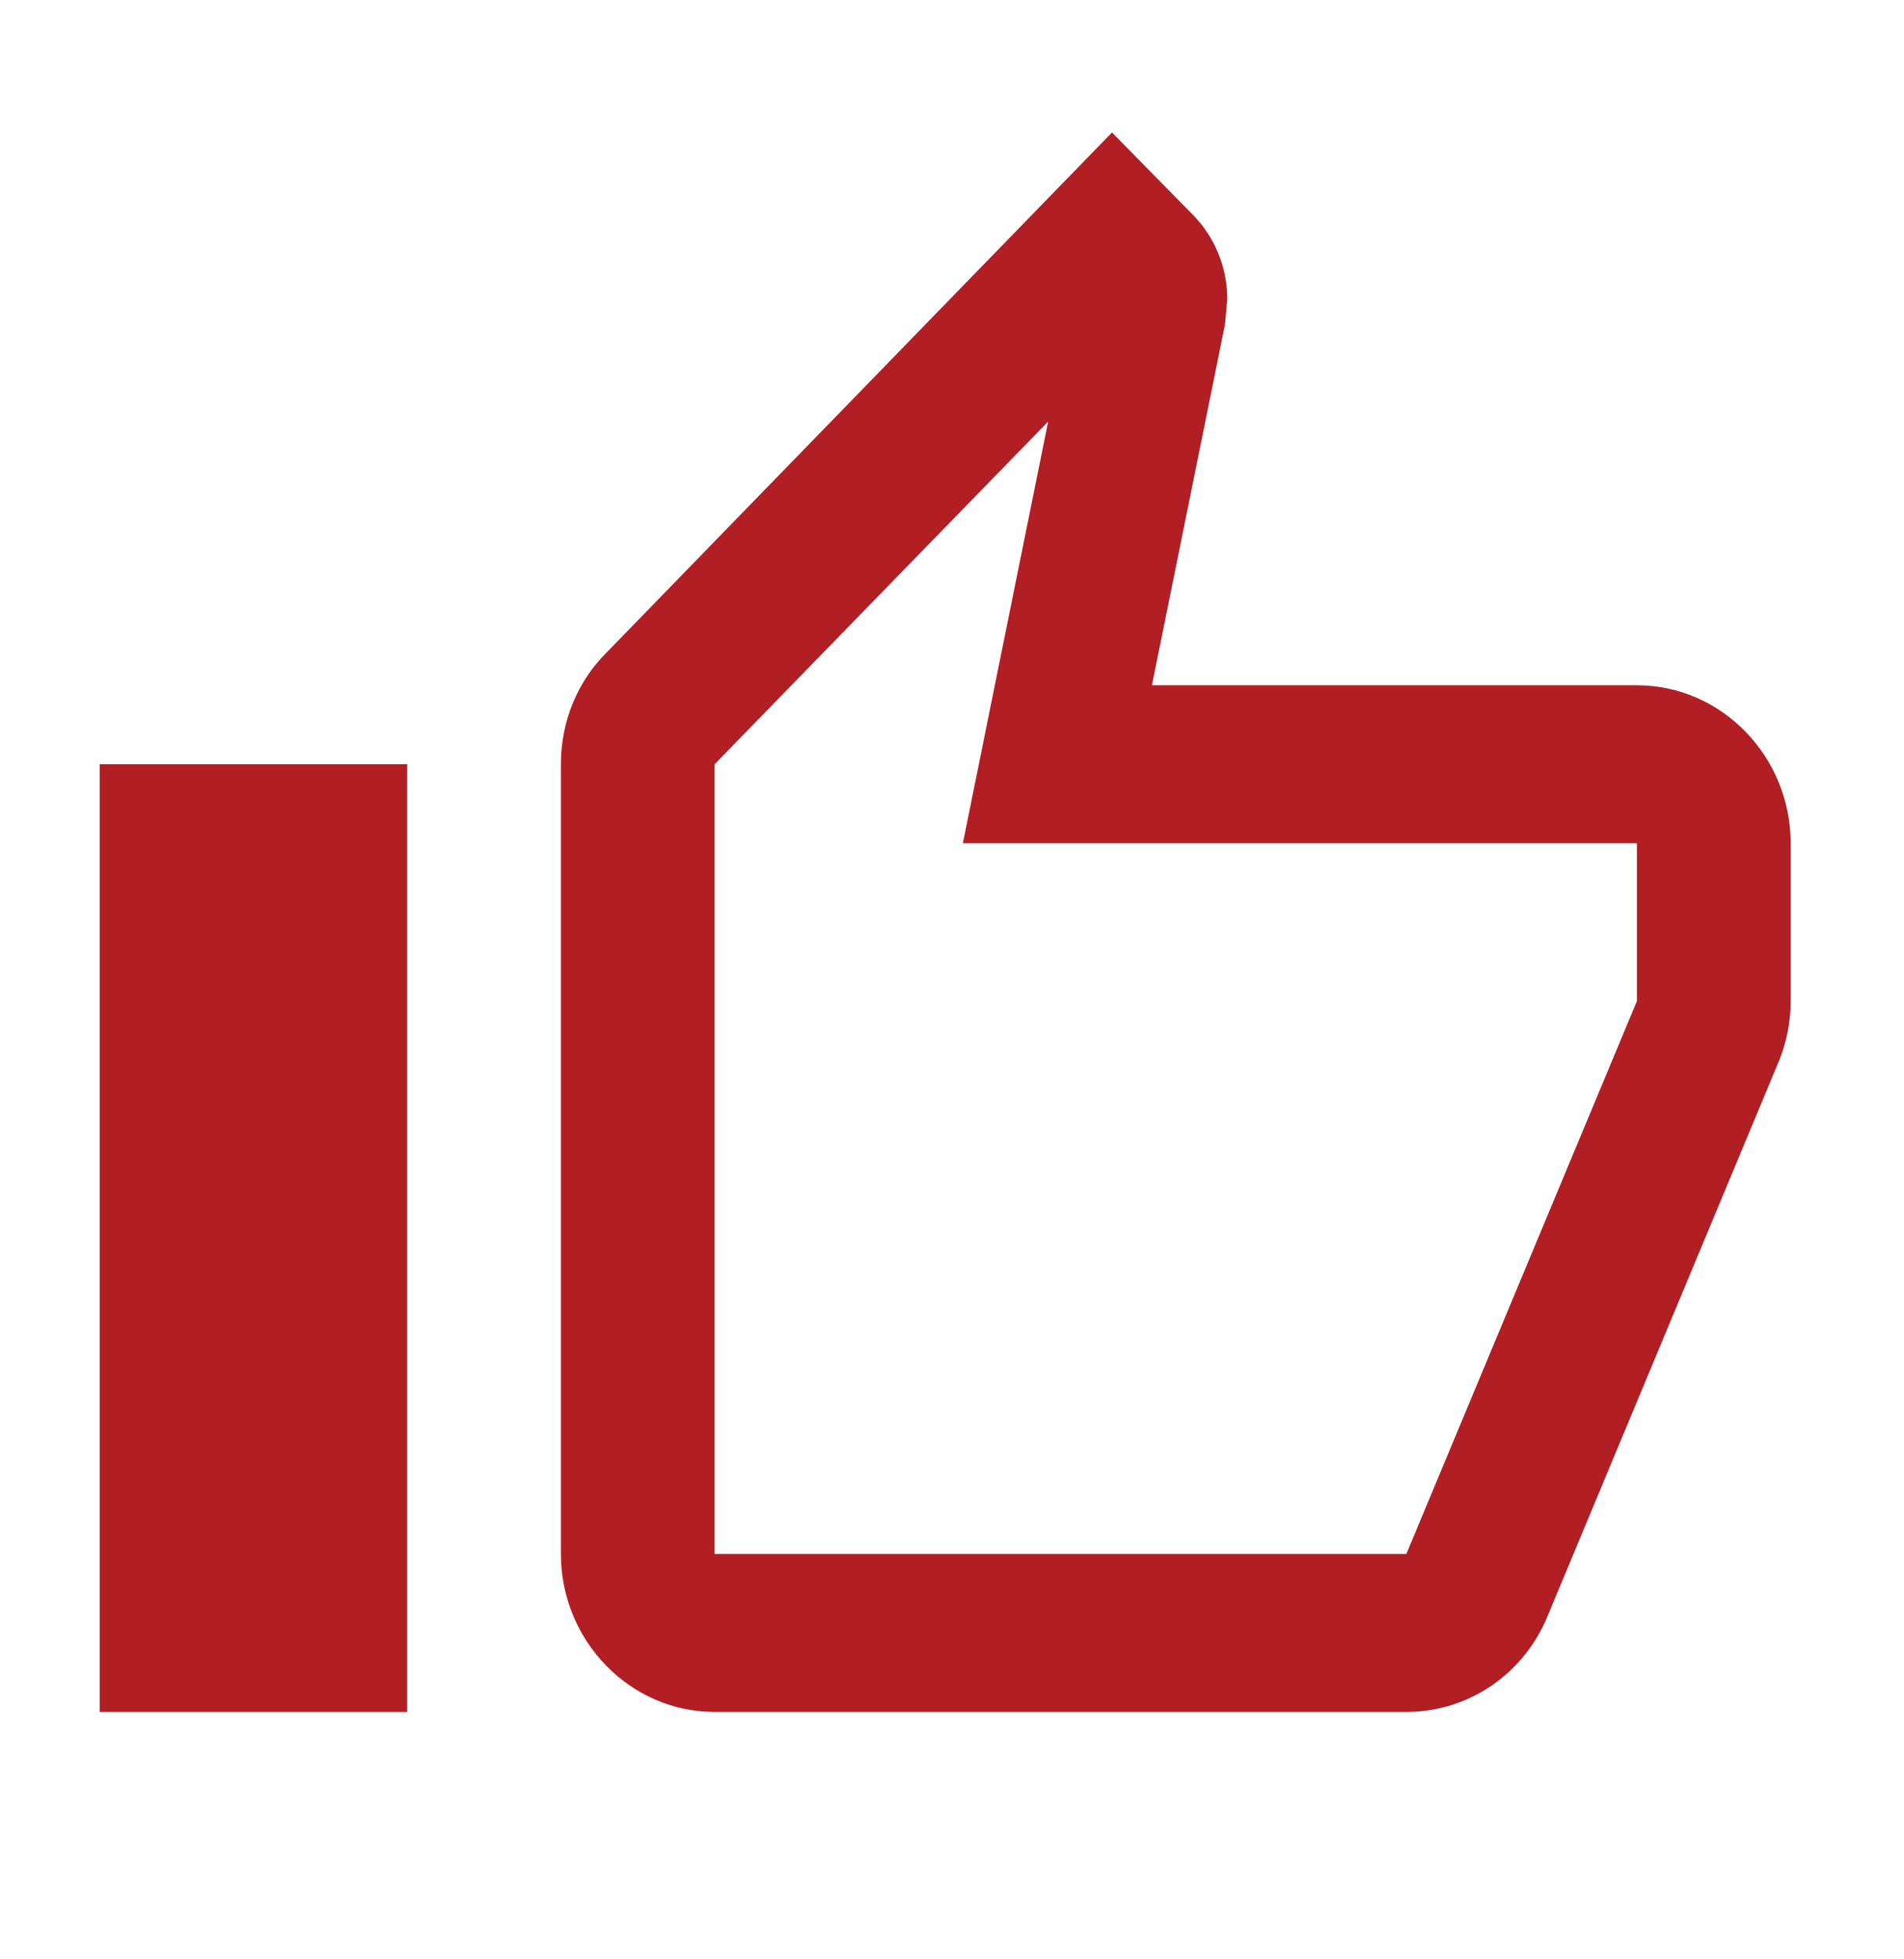 <?xml version="1.0"?>
<svg xmlns="http://www.w3.org/2000/svg" width="35" height="36" viewBox="0 0 35 36" fill="none">
<path fill-rule="evenodd" clip-rule="evenodd" d="M30.09 12.591H21.175L22.518 5.96L22.56 5.495C22.56 4.9 22.32 4.349 21.938 3.957L20.441 2.434L11.144 11.996C10.621 12.518 10.311 13.244 10.311 14.042V28.552C10.311 30.148 11.582 31.454 13.136 31.454H25.852C27.025 31.454 28.028 30.729 28.452 29.684L32.718 19.454C32.846 19.121 32.916 18.772 32.916 18.395V15.493C32.916 13.897 31.645 12.591 30.09 12.591ZM30.09 18.395L25.852 28.552H13.136V14.042L19.268 7.745L17.7 15.493H30.09V18.395ZM1.833 14.042H7.485V31.454H1.833V14.042Z" fill="#B11E23"/>
</svg>
